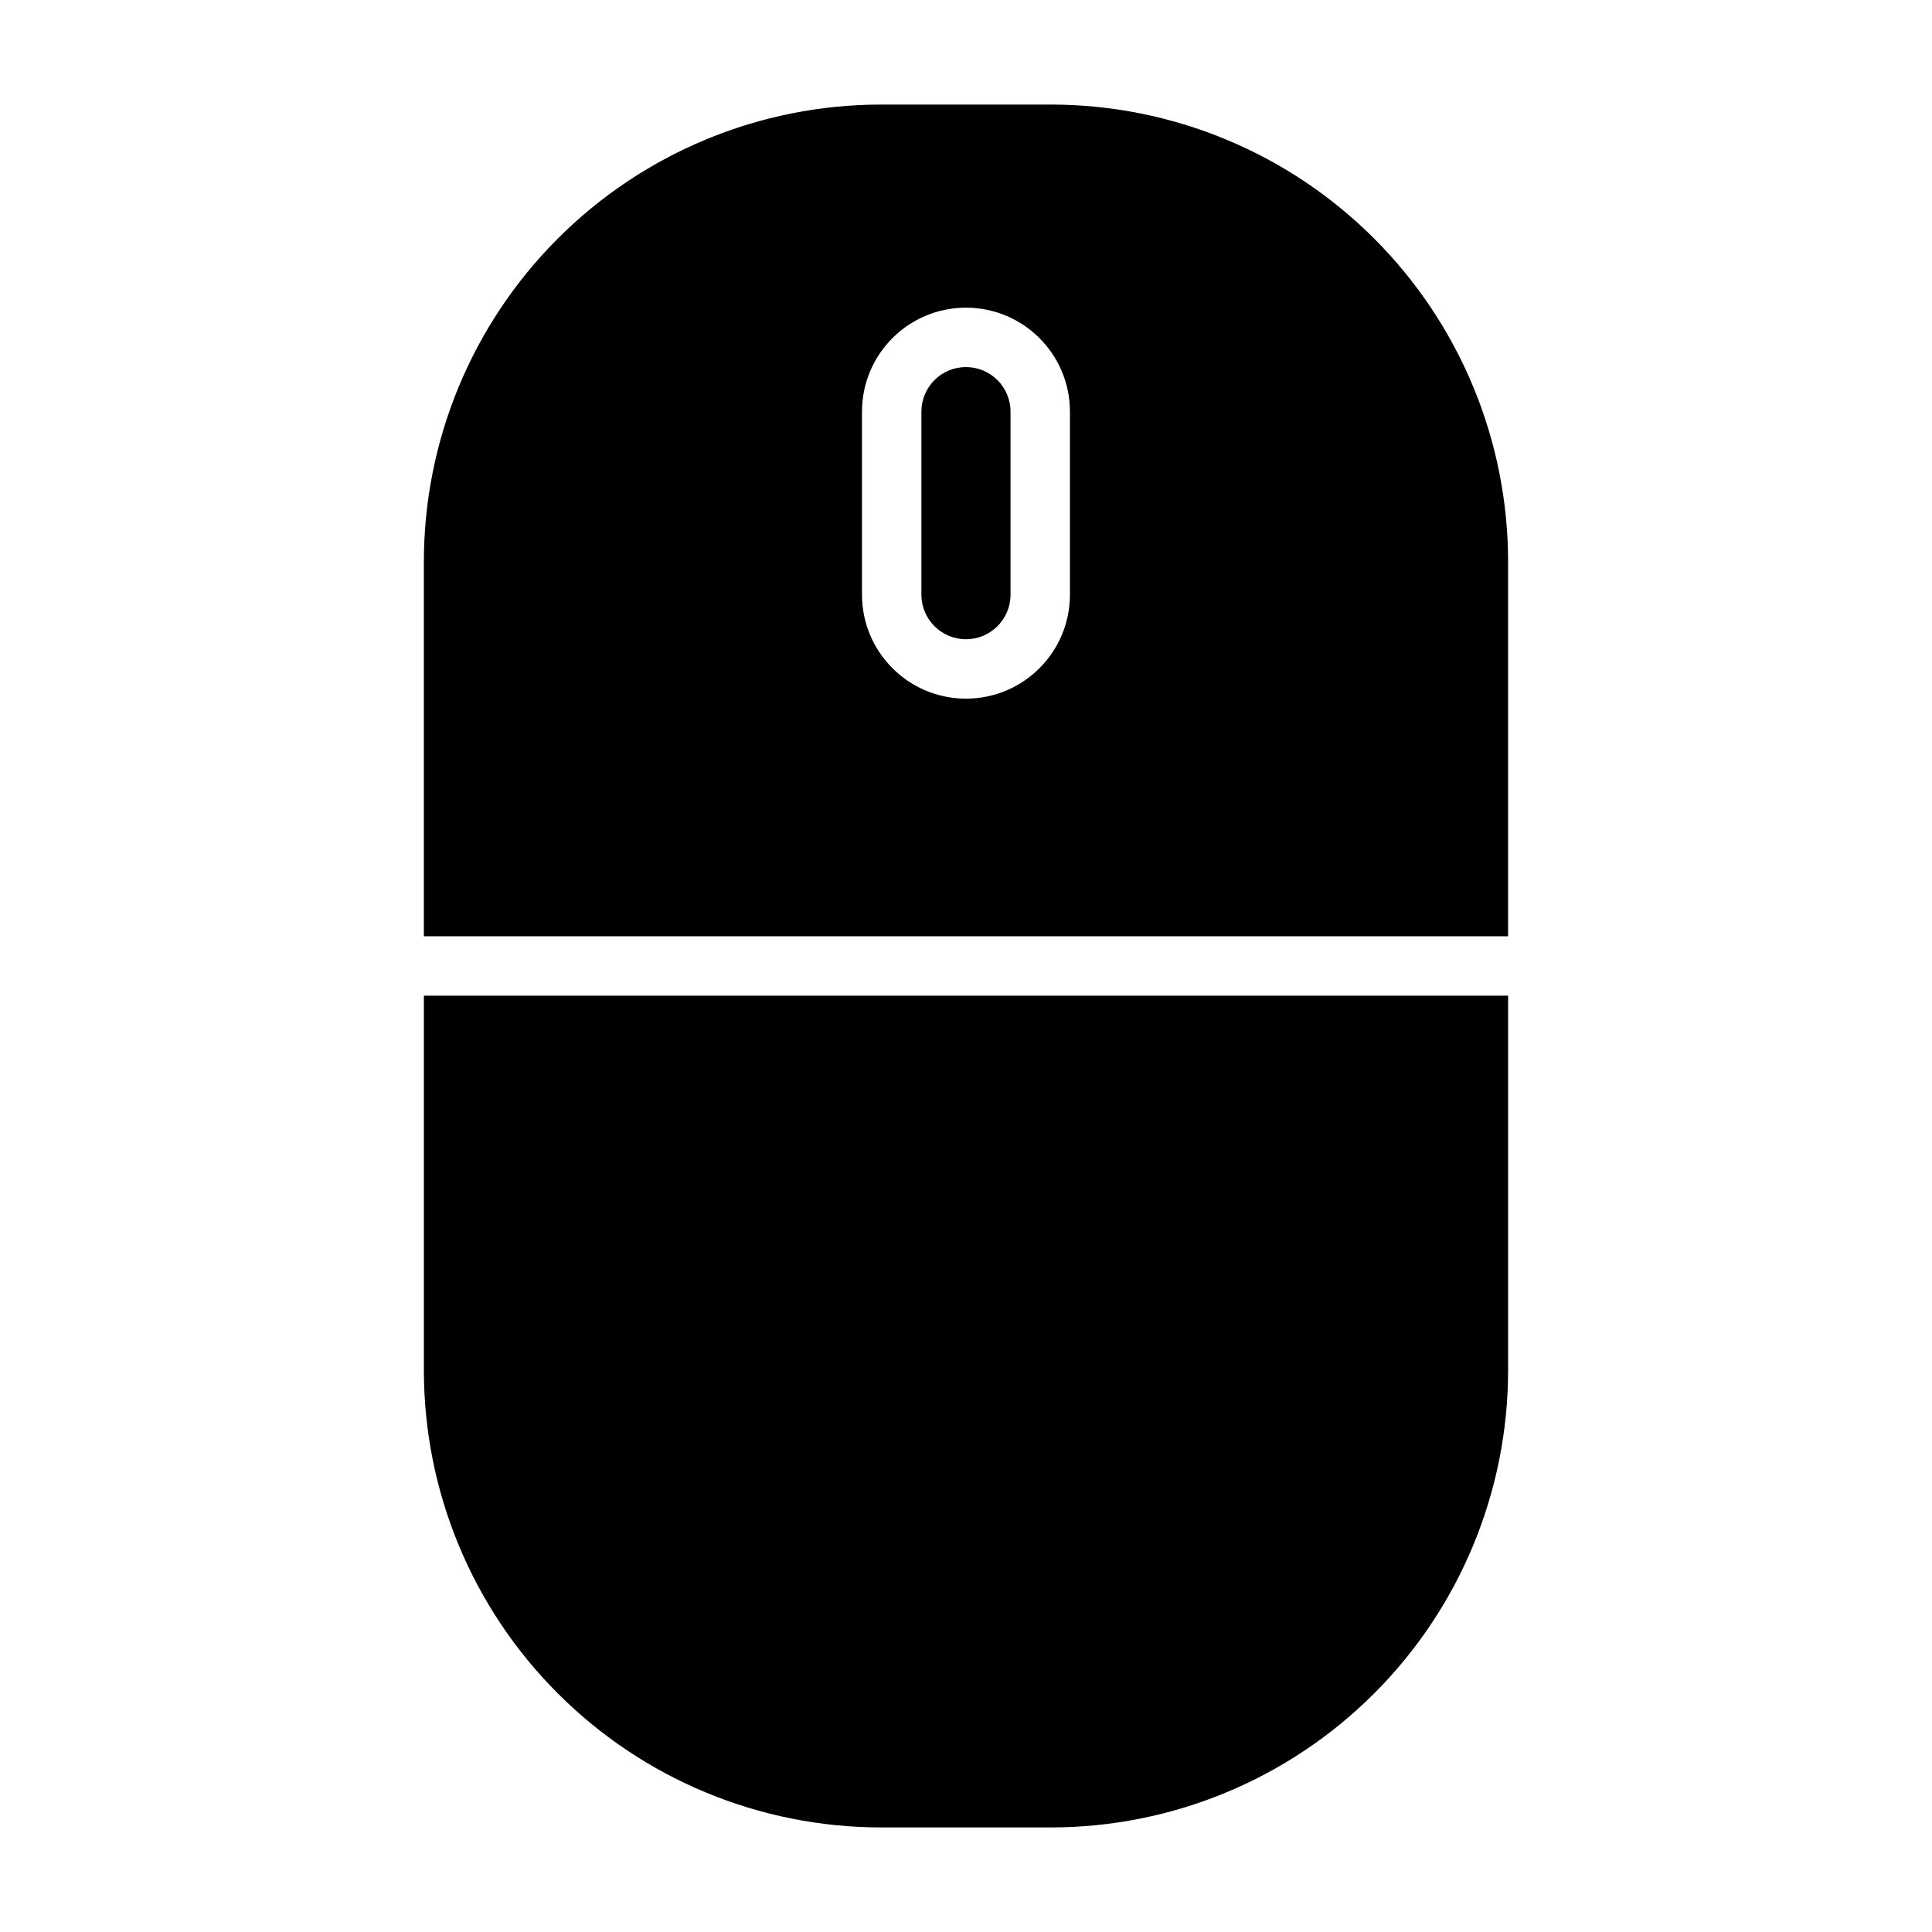 <?xml version="1.0" encoding="UTF-8"?>
<!-- Uploaded to: ICON Repo, www.iconrepo.com, Generator: ICON Repo Mixer Tools -->
<svg fill="#000000" width="800px" height="800px" version="1.1" viewBox="144 144 512 512" xmlns="http://www.w3.org/2000/svg">
 <path d="m543.66 407.87h-287.33v99.234c0 32.133 12.77 62.961 35.504 85.68 22.719 22.734 53.547 35.504 85.68 35.504h44.965c32.133 0 62.961-12.77 85.68-35.504 22.734-22.719 35.504-53.547 35.504-85.68v-99.234zm-287.33-15.742h287.33v-99.234c0-32.133-12.77-62.961-35.504-85.68-22.719-22.734-53.547-35.504-85.68-35.504h-44.965c-32.133 0-62.961 12.77-85.68 35.504-22.734 22.719-35.504 53.547-35.504 85.68v99.234zm143.66-166.59s-2.691 0 0 0c-15.207 0-27.551 12.328-27.551 27.551v48.508c0 15.223 12.344 27.551 27.551 27.551s27.551-12.328 27.551-27.551v-48.508c0-15.223-12.344-27.551-27.551-27.551zm0 87.867c-6.519 0-11.809-5.289-11.809-11.809v-48.508c0-6.535 5.289-11.809 11.809-11.809s11.809 5.273 11.809 11.809v48.508c0 6.519-5.289 11.809-11.809 11.809z" fill-rule="evenodd"/>
</svg>